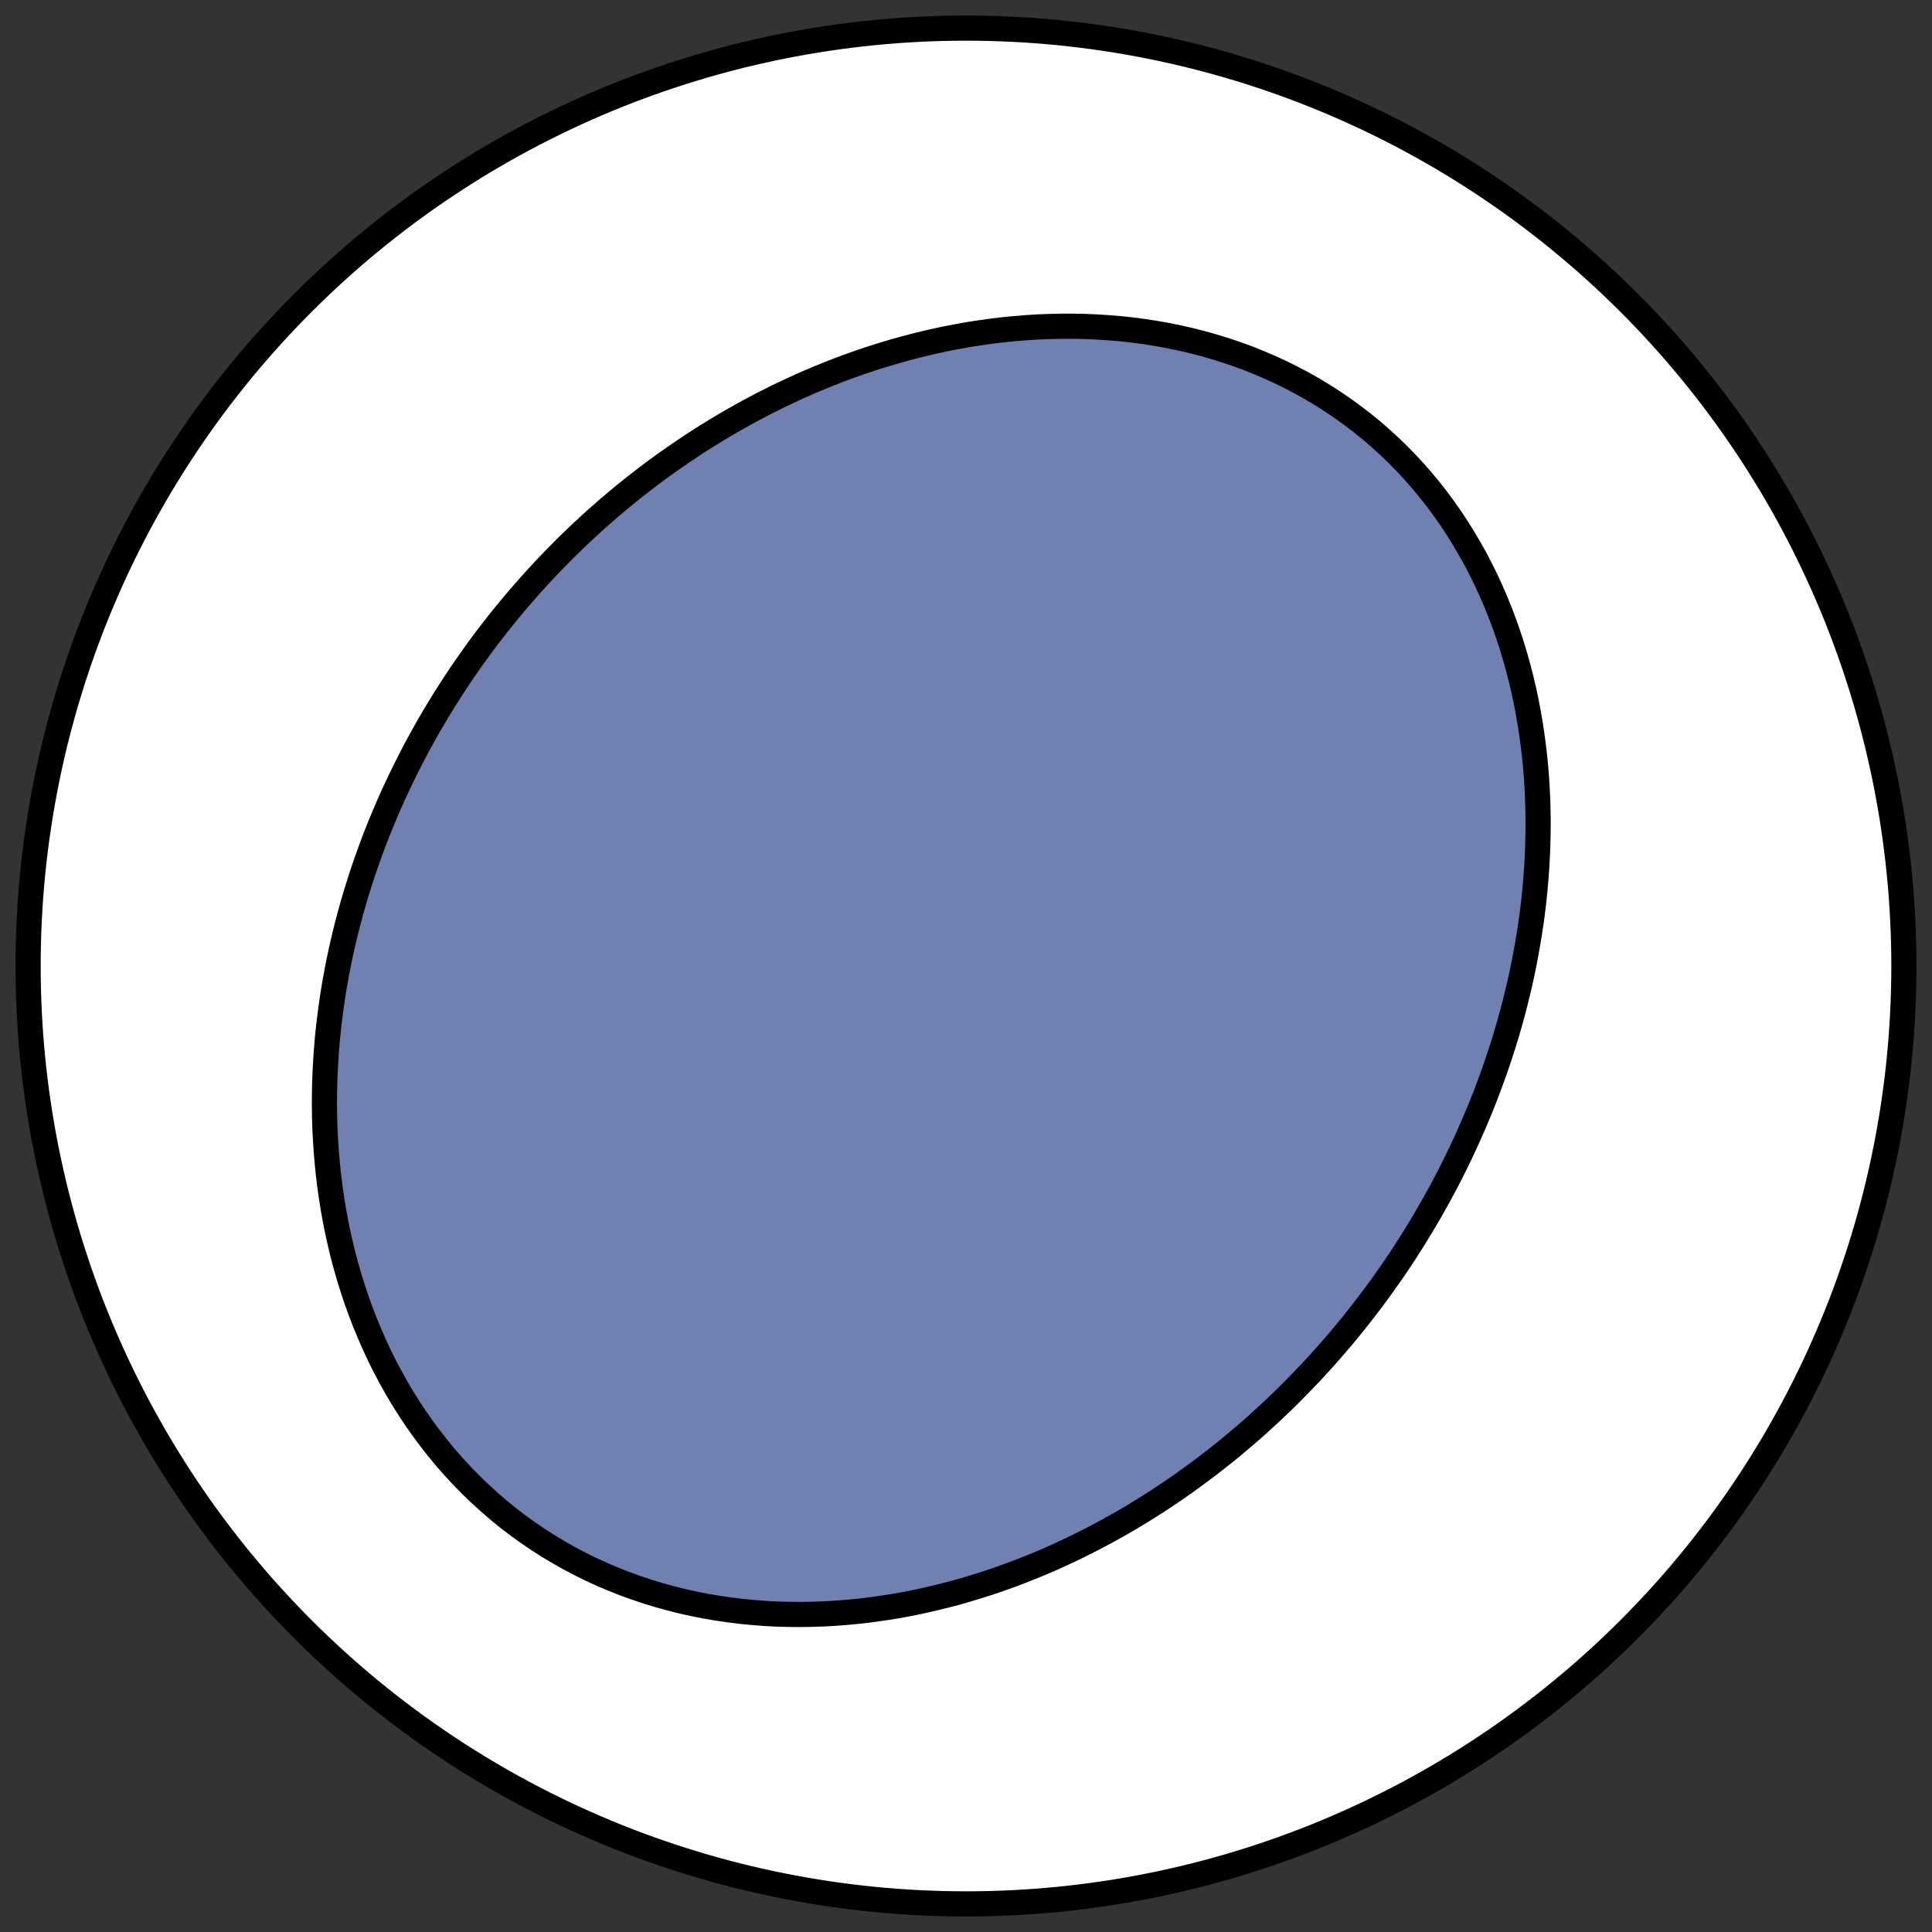 <?xml version="1.0" encoding="utf-8" standalone="no"?>
<!DOCTYPE svg PUBLIC "-//W3C//DTD SVG 1.1//EN"
  "http://www.w3.org/Graphics/SVG/1.1/DTD/svg11.dtd">
<!-- Created with matplotlib (https://matplotlib.org/) -->
<svg height="30.722pt" version="1.1" viewBox="0 0 30.722 30.722" width="30.722pt" xmlns="http://www.w3.org/2000/svg" xmlns:xlink="http://www.w3.org/1999/xlink">
 <rect x="0" y="0" width="30.722" height="30.722" fill="#333333" stroke="none"/>
 <defs>
  <style type="text/css">
*{stroke-linecap:butt;stroke-linejoin:round;}
  </style>
 </defs>
 <g id="figure_1">
  <g id="patch_1">
   <path d="M 0 30.722 
L 30.722 30.722 
L 30.722 0 
L 0 0 
z
" style="fill:none;"/>
  </g>
  <g id="axes_1">
   <g id="patch_2">
    <path clip-path="url(#pfc663fdd7c)" d="M 15.361 30.275 
C 19.316 30.275 23.11 28.704 25.907 25.907 
C 28.704 23.11 30.275 19.316 30.275 15.361 
C 30.275 11.406 28.704 7.612 25.907 4.816 
C 23.11 2.019 19.316 0.447 15.361 0.447 
C 11.406 0.447 7.612 2.019 4.816 4.816 
C 2.019 7.612 0.447 11.406 0.447 15.361 
C 0.447 19.316 2.019 23.11 4.816 25.907 
C 7.612 28.704 11.406 30.275 15.361 30.275 
z
" style="fill:#ffffff;stroke:#000000;stroke-linejoin:miter;stroke-width:0.4;"/>
   </g>
   <g id="patch_3">
    <path clip-path="url(#pfc663fdd7c)" d="M 21.802 20.683 
L 21.71 20.803 
L 21.617 20.923 
L 21.523 21.042 
L 21.427 21.16 
L 21.33 21.277 
L 21.231 21.392 
L 21.131 21.507 
L 21.03 21.621 
L 20.927 21.734 
L 20.823 21.846 
L 20.717 21.956 
L 20.61 22.066 
L 20.502 22.175 
L 20.392 22.283 
L 20.281 22.389 
L 20.168 22.495 
L 20.054 22.599 
L 19.939 22.703 
L 19.822 22.805 
L 19.703 22.906 
L 19.583 23.007 
L 19.461 23.106 
L 19.338 23.203 
L 19.213 23.3 
L 19.087 23.395 
L 18.959 23.489 
L 18.83 23.582 
L 18.699 23.674 
L 18.566 23.764 
L 18.432 23.853 
L 18.296 23.94 
L 18.158 24.026 
L 18.019 24.111 
L 17.878 24.194 
L 17.735 24.275 
L 17.591 24.355 
L 17.445 24.433 
L 17.298 24.509 
L 17.148 24.584 
L 16.997 24.657 
L 16.844 24.728 
L 16.69 24.797 
L 16.534 24.864 
L 16.376 24.928 
L 16.217 24.991 
L 16.055 25.052 
L 15.893 25.11 
L 15.728 25.166 
L 15.562 25.219 
L 15.395 25.27 
L 15.225 25.319 
L 15.055 25.364 
L 14.882 25.407 
L 14.709 25.447 
L 14.534 25.485 
L 14.357 25.519 
L 14.179 25.55 
L 14 25.577 
L 13.82 25.602 
L 13.639 25.623 
L 13.456 25.64 
L 13.273 25.654 
L 13.089 25.664 
L 12.904 25.67 
L 12.718 25.673 
L 12.532 25.671 
L 12.345 25.666 
L 12.157 25.656 
L 11.97 25.641 
L 11.782 25.623 
L 11.594 25.6 
L 11.407 25.572 
L 11.219 25.54 
L 11.032 25.503 
L 10.846 25.462 
L 10.66 25.415 
L 10.476 25.364 
L 10.292 25.308 
L 10.11 25.247 
L 9.928 25.181 
L 9.749 25.11 
L 9.571 25.035 
L 9.395 24.954 
L 9.221 24.868 
L 9.05 24.777 
L 8.881 24.682 
L 8.714 24.582 
L 8.55 24.477 
L 8.389 24.367 
L 8.231 24.253 
L 8.076 24.134 
L 7.925 24.011 
L 7.777 23.883 
L 7.633 23.752 
L 7.492 23.616 
L 7.355 23.477 
L 7.222 23.333 
L 7.093 23.187 
L 6.969 23.036 
L 6.848 22.883 
L 6.731 22.726 
L 6.619 22.567 
L 6.511 22.405 
L 6.407 22.24 
L 6.308 22.073 
L 6.213 21.903 
L 6.122 21.732 
L 6.036 21.559 
L 5.954 21.384 
L 5.877 21.207 
L 5.803 21.029 
L 5.734 20.85 
L 5.669 20.67 
L 5.609 20.488 
L 5.552 20.306 
L 5.5 20.124 
L 5.451 19.941 
L 5.407 19.757 
L 5.366 19.573 
L 5.33 19.389 
L 5.297 19.205 
L 5.268 19.021 
L 5.242 18.838 
L 5.22 18.654 
L 5.202 18.471 
L 5.187 18.288 
L 5.175 18.106 
L 5.166 17.924 
L 5.161 17.743 
L 5.159 17.563 
L 5.16 17.383 
L 5.164 17.205 
L 5.171 17.027 
L 5.181 16.85 
L 5.193 16.674 
L 5.208 16.499 
L 5.226 16.325 
L 5.247 16.152 
L 5.27 15.981 
L 5.295 15.81 
L 5.323 15.641 
L 5.354 15.472 
L 5.386 15.305 
L 5.421 15.139 
L 5.458 14.975 
L 5.497 14.811 
L 5.539 14.649 
L 5.582 14.488 
L 5.627 14.329 
L 5.675 14.17 
L 5.724 14.013 
L 5.775 13.857 
L 5.828 13.702 
L 5.883 13.549 
L 5.939 13.397 
L 5.998 13.246 
L 6.058 13.096 
L 6.12 12.948 
L 6.183 12.8 
L 6.248 12.654 
L 6.315 12.51 
L 6.383 12.366 
L 6.453 12.224 
L 6.524 12.083 
L 6.597 11.943 
L 6.672 11.804 
L 6.748 11.666 
L 6.825 11.53 
L 6.904 11.395 
L 6.984 11.261 
L 7.066 11.128 
L 7.15 10.996 
L 7.234 10.866 
L 7.32 10.736 
L 7.408 10.608 
L 7.497 10.481 
L 7.587 10.355 
L 7.679 10.23 
L 7.772 10.106 
L 7.867 9.984 
L 7.963 9.862 
L 8.061 9.742 
L 8.16 9.622 
L 8.26 9.504 
L 8.362 9.387 
L 8.465 9.271 
L 8.569 9.156 
L 8.675 9.042 
L 8.783 8.929 
L 8.892 8.818 
L 9.002 8.707 
L 9.114 8.598 
L 9.227 8.49 
L 9.342 8.383 
L 9.458 8.277 
L 9.576 8.173 
L 9.695 8.069 
L 9.816 7.967 
L 9.938 7.866 
L 10.062 7.766 
L 10.187 7.668 
L 10.314 7.57 
L 10.443 7.474 
L 10.573 7.38 
L 10.705 7.287 
L 10.838 7.195 
L 10.973 7.104 
L 11.109 7.015 
L 11.247 6.928 
L 11.387 6.842 
L 11.529 6.757 
L 11.672 6.674 
L 11.816 6.593 
L 11.963 6.513 
L 12.111 6.435 
L 12.26 6.359 
L 12.412 6.284 
L 12.565 6.212 
L 12.719 6.141 
L 12.875 6.072 
L 13.033 6.006 
L 13.193 5.941 
L 13.354 5.878 
L 13.517 5.818 
L 13.681 5.76 
L 13.847 5.704 
L 14.015 5.651 
L 14.184 5.6 
L 14.354 5.552 
L 14.526 5.506 
L 14.699 5.463 
L 14.874 5.423 
L 15.05 5.385 
L 15.228 5.351 
L 15.406 5.319 
L 15.586 5.291 
L 15.767 5.266 
L 15.949 5.244 
L 16.132 5.226 
L 16.316 5.211 
L 16.501 5.199 
L 16.686 5.192 
L 16.873 5.188 
L 17.059 5.187 
L 17.246 5.191 
L 17.434 5.199 
L 17.621 5.211 
L 17.809 5.226 
L 17.997 5.247 
L 18.184 5.271 
L 18.371 5.3 
L 18.558 5.333 
L 18.744 5.371 
L 18.929 5.413 
L 19.114 5.46 
L 19.297 5.512 
L 19.479 5.568 
L 19.66 5.629 
L 19.839 5.694 
L 20.016 5.765 
L 20.192 5.84 
L 20.365 5.919 
L 20.536 6.004 
L 20.705 6.093 
L 20.871 6.187 
L 21.035 6.285 
L 21.195 6.388 
L 21.353 6.495 
L 21.507 6.607 
L 21.658 6.722 
L 21.806 6.842 
L 21.95 6.967 
L 22.091 7.095 
L 22.227 7.226 
L 22.36 7.362 
L 22.489 7.501 
L 22.614 7.644 
L 22.734 7.789 
L 22.851 7.938 
L 22.963 8.09 
L 23.072 8.245 
L 23.175 8.402 
L 23.275 8.562 
L 23.37 8.724 
L 23.462 8.888 
L 23.548 9.054 
L 23.631 9.222 
L 23.709 9.392 
L 23.783 9.563 
L 23.853 9.735 
L 23.919 9.909 
L 23.98 10.084 
L 24.038 10.259 
L 24.091 10.436 
L 24.141 10.613 
L 24.187 10.791 
L 24.229 10.969 
L 24.267 11.147 
L 24.301 11.326 
L 24.332 11.504 
L 24.359 11.683 
L 24.383 11.861 
L 24.404 12.04 
L 24.421 12.218 
L 24.435 12.395 
L 24.445 12.573 
L 24.453 12.749 
L 24.457 12.925 
L 24.459 13.101 
L 24.457 13.276 
L 24.453 13.45 
L 24.446 13.623 
L 24.436 13.795 
L 24.424 13.967 
L 24.409 14.138 
L 24.392 14.307 
L 24.372 14.476 
L 24.35 14.644 
L 24.325 14.81 
L 24.298 14.976 
L 24.269 15.14 
L 24.238 15.304 
L 24.205 15.466 
L 24.17 15.627 
L 24.132 15.787 
L 24.093 15.946 
L 24.052 16.104 
L 24.009 16.261 
L 23.964 16.416 
L 23.917 16.571 
L 23.868 16.724 
L 23.818 16.876 
L 23.766 17.027 
L 23.712 17.177 
L 23.657 17.325 
L 23.6 17.473 
L 23.542 17.619 
L 23.482 17.764 
L 23.42 17.908 
L 23.357 18.051 
L 23.293 18.193 
L 23.227 18.333 
L 23.159 18.473 
L 23.091 18.611 
L 23.02 18.749 
L 22.949 18.885 
L 22.875 19.02 
L 22.801 19.154 
L 22.725 19.287 
L 22.648 19.419 
L 22.569 19.55 
L 22.49 19.68 
L 22.408 19.809 
L 22.326 19.937 
L 22.242 20.064 
L 22.157 20.19 
L 22.07 20.314 
L 21.982 20.438 
L 21.893 20.561 
L 21.802 20.683 
z
" style="fill:#7080b0;stroke:#000000;stroke-linejoin:miter;stroke-width:0.4;"/>
   </g>
  </g>
 </g>
 <defs>
  <clipPath id="pfc663fdd7c">
   <rect height="30.722" width="30.722" x="0" y="0"/>
  </clipPath>
 </defs>
</svg>
